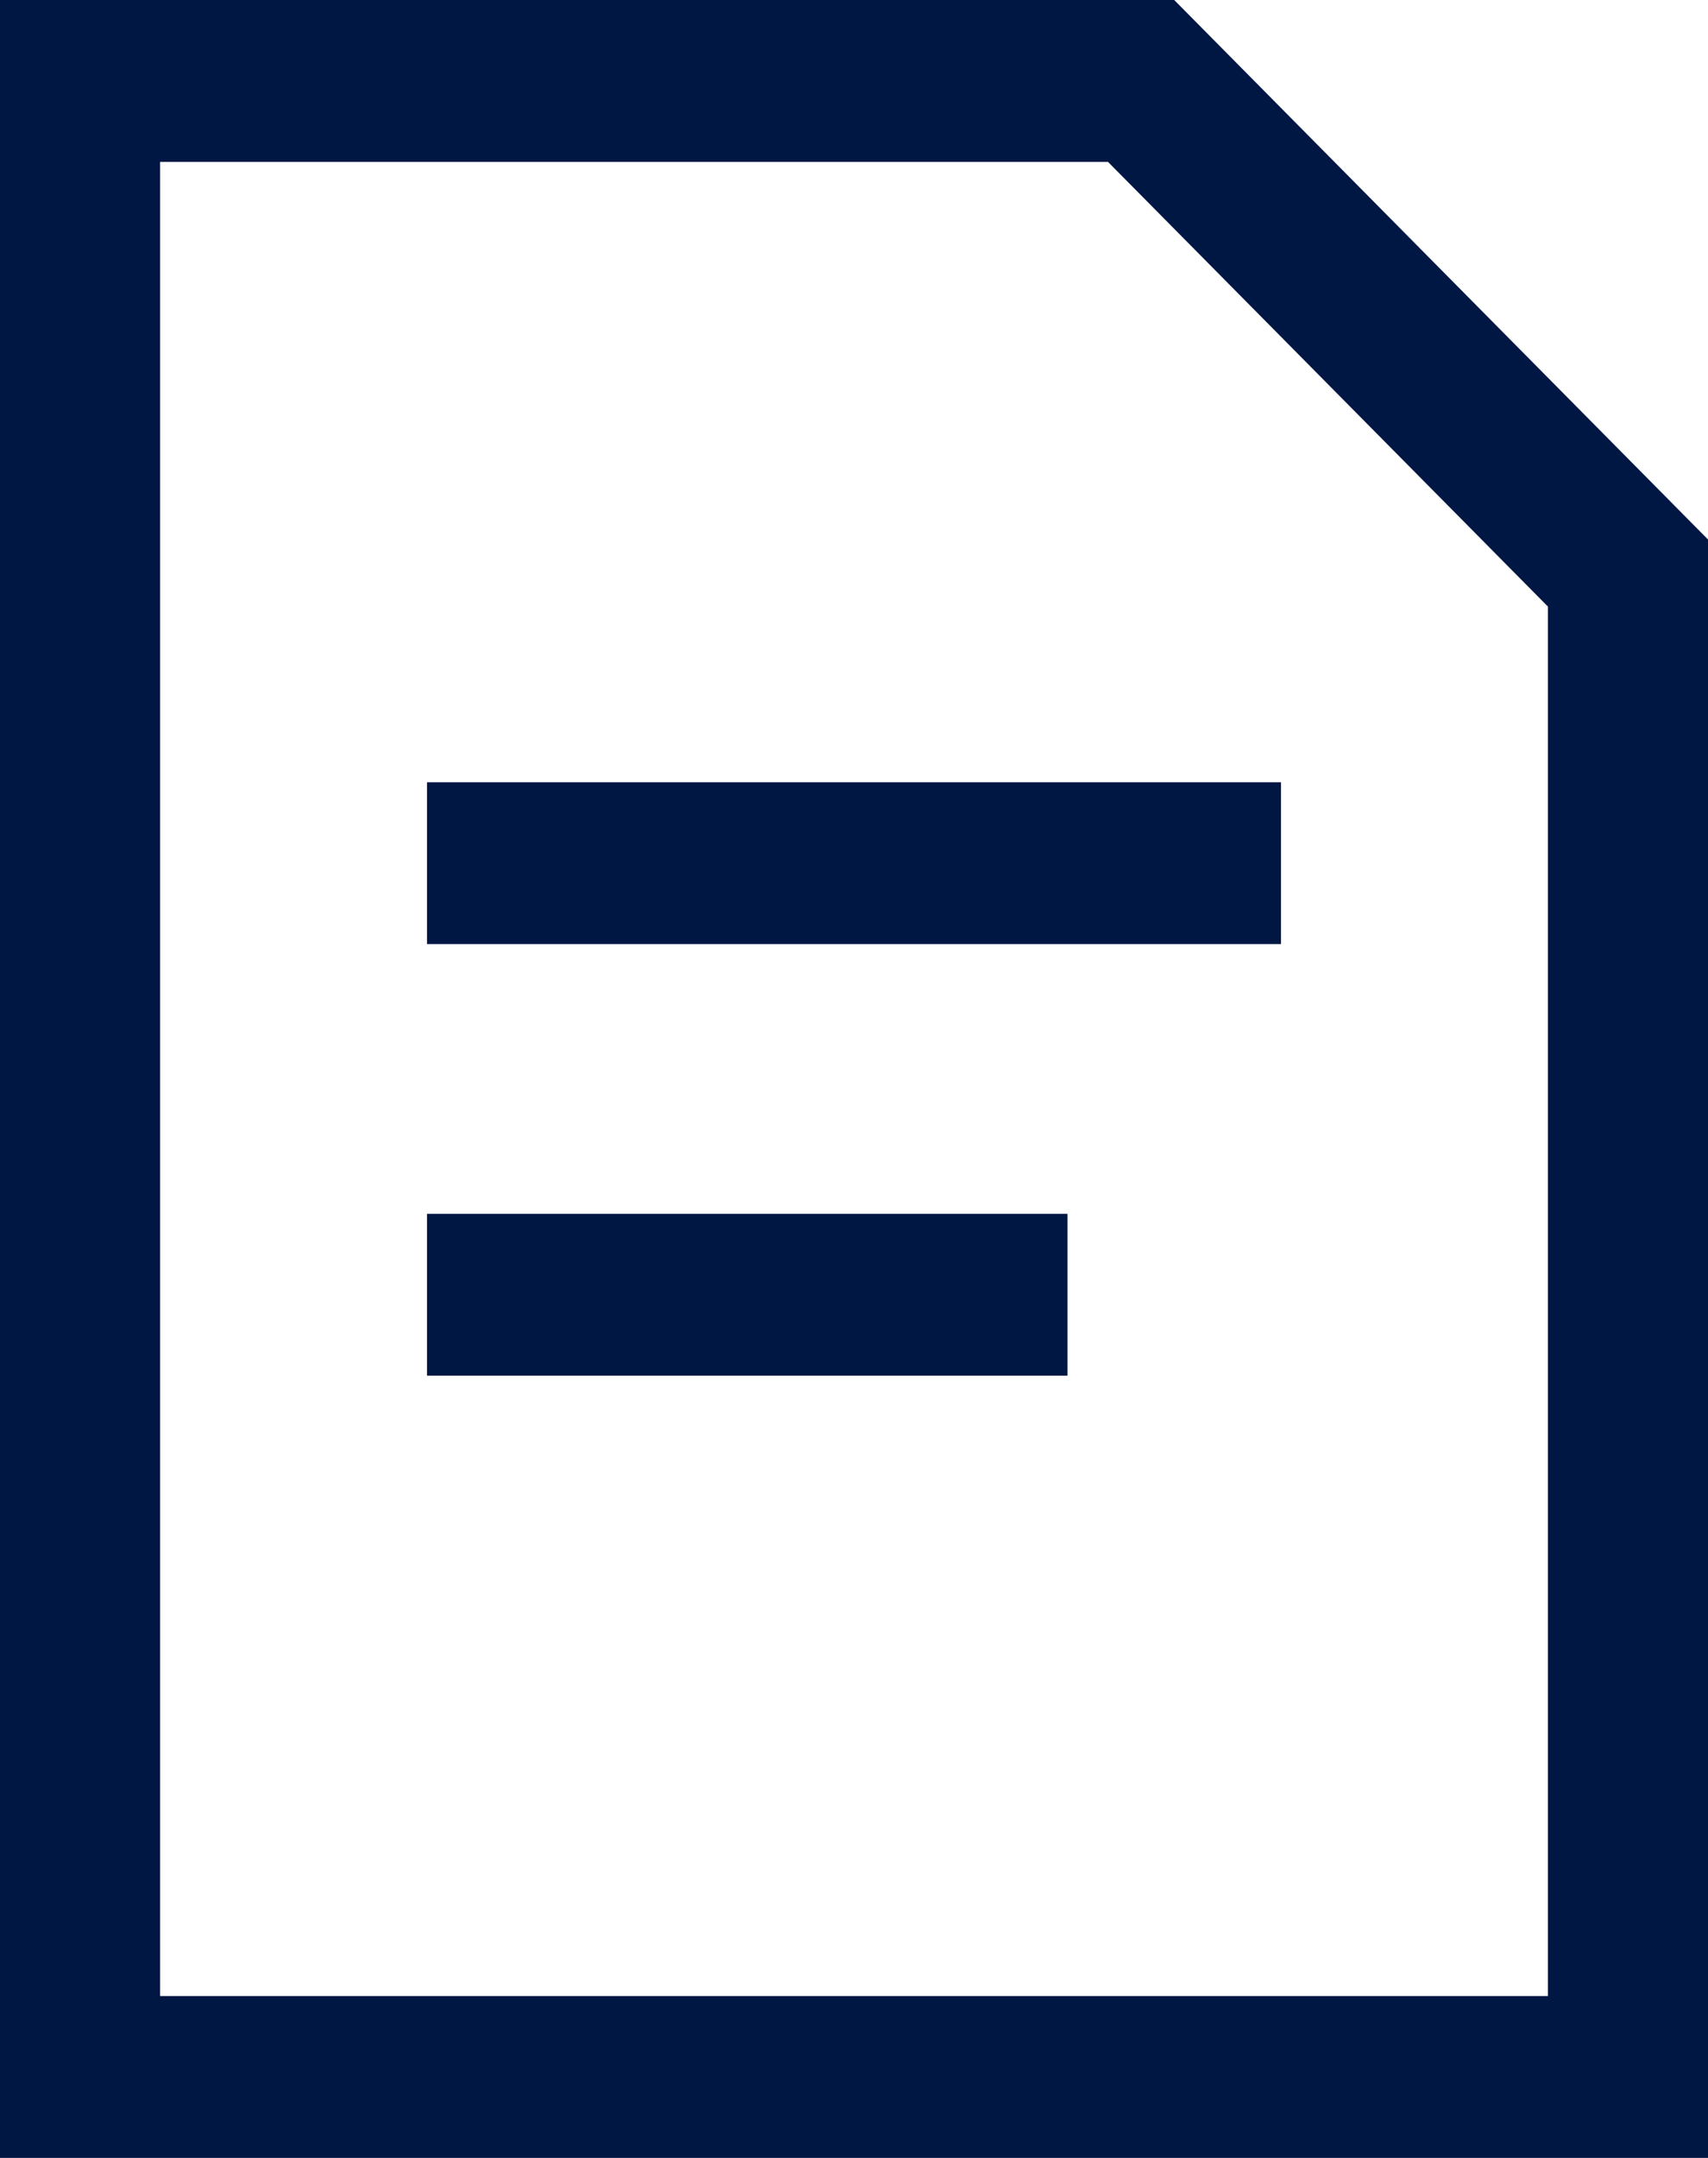 <svg width="19" height="24" viewBox="0 0 19 24" fill="none" xmlns="http://www.w3.org/2000/svg">
<path d="M4.75 15.3H11.875V13.5H4.75V15.3Z" fill="#001643"/>
<path d="M14.25 8.7V10.5H4.75V8.7H14.25Z" fill="#001643"/>
<path fill-rule="evenodd" clip-rule="evenodd" d="M19 6L13.062 0H0V24H19V6ZM12.325 1.8L17.219 6.746V22.2H1.781V1.8H12.325Z" fill="#001643"/>
</svg>
